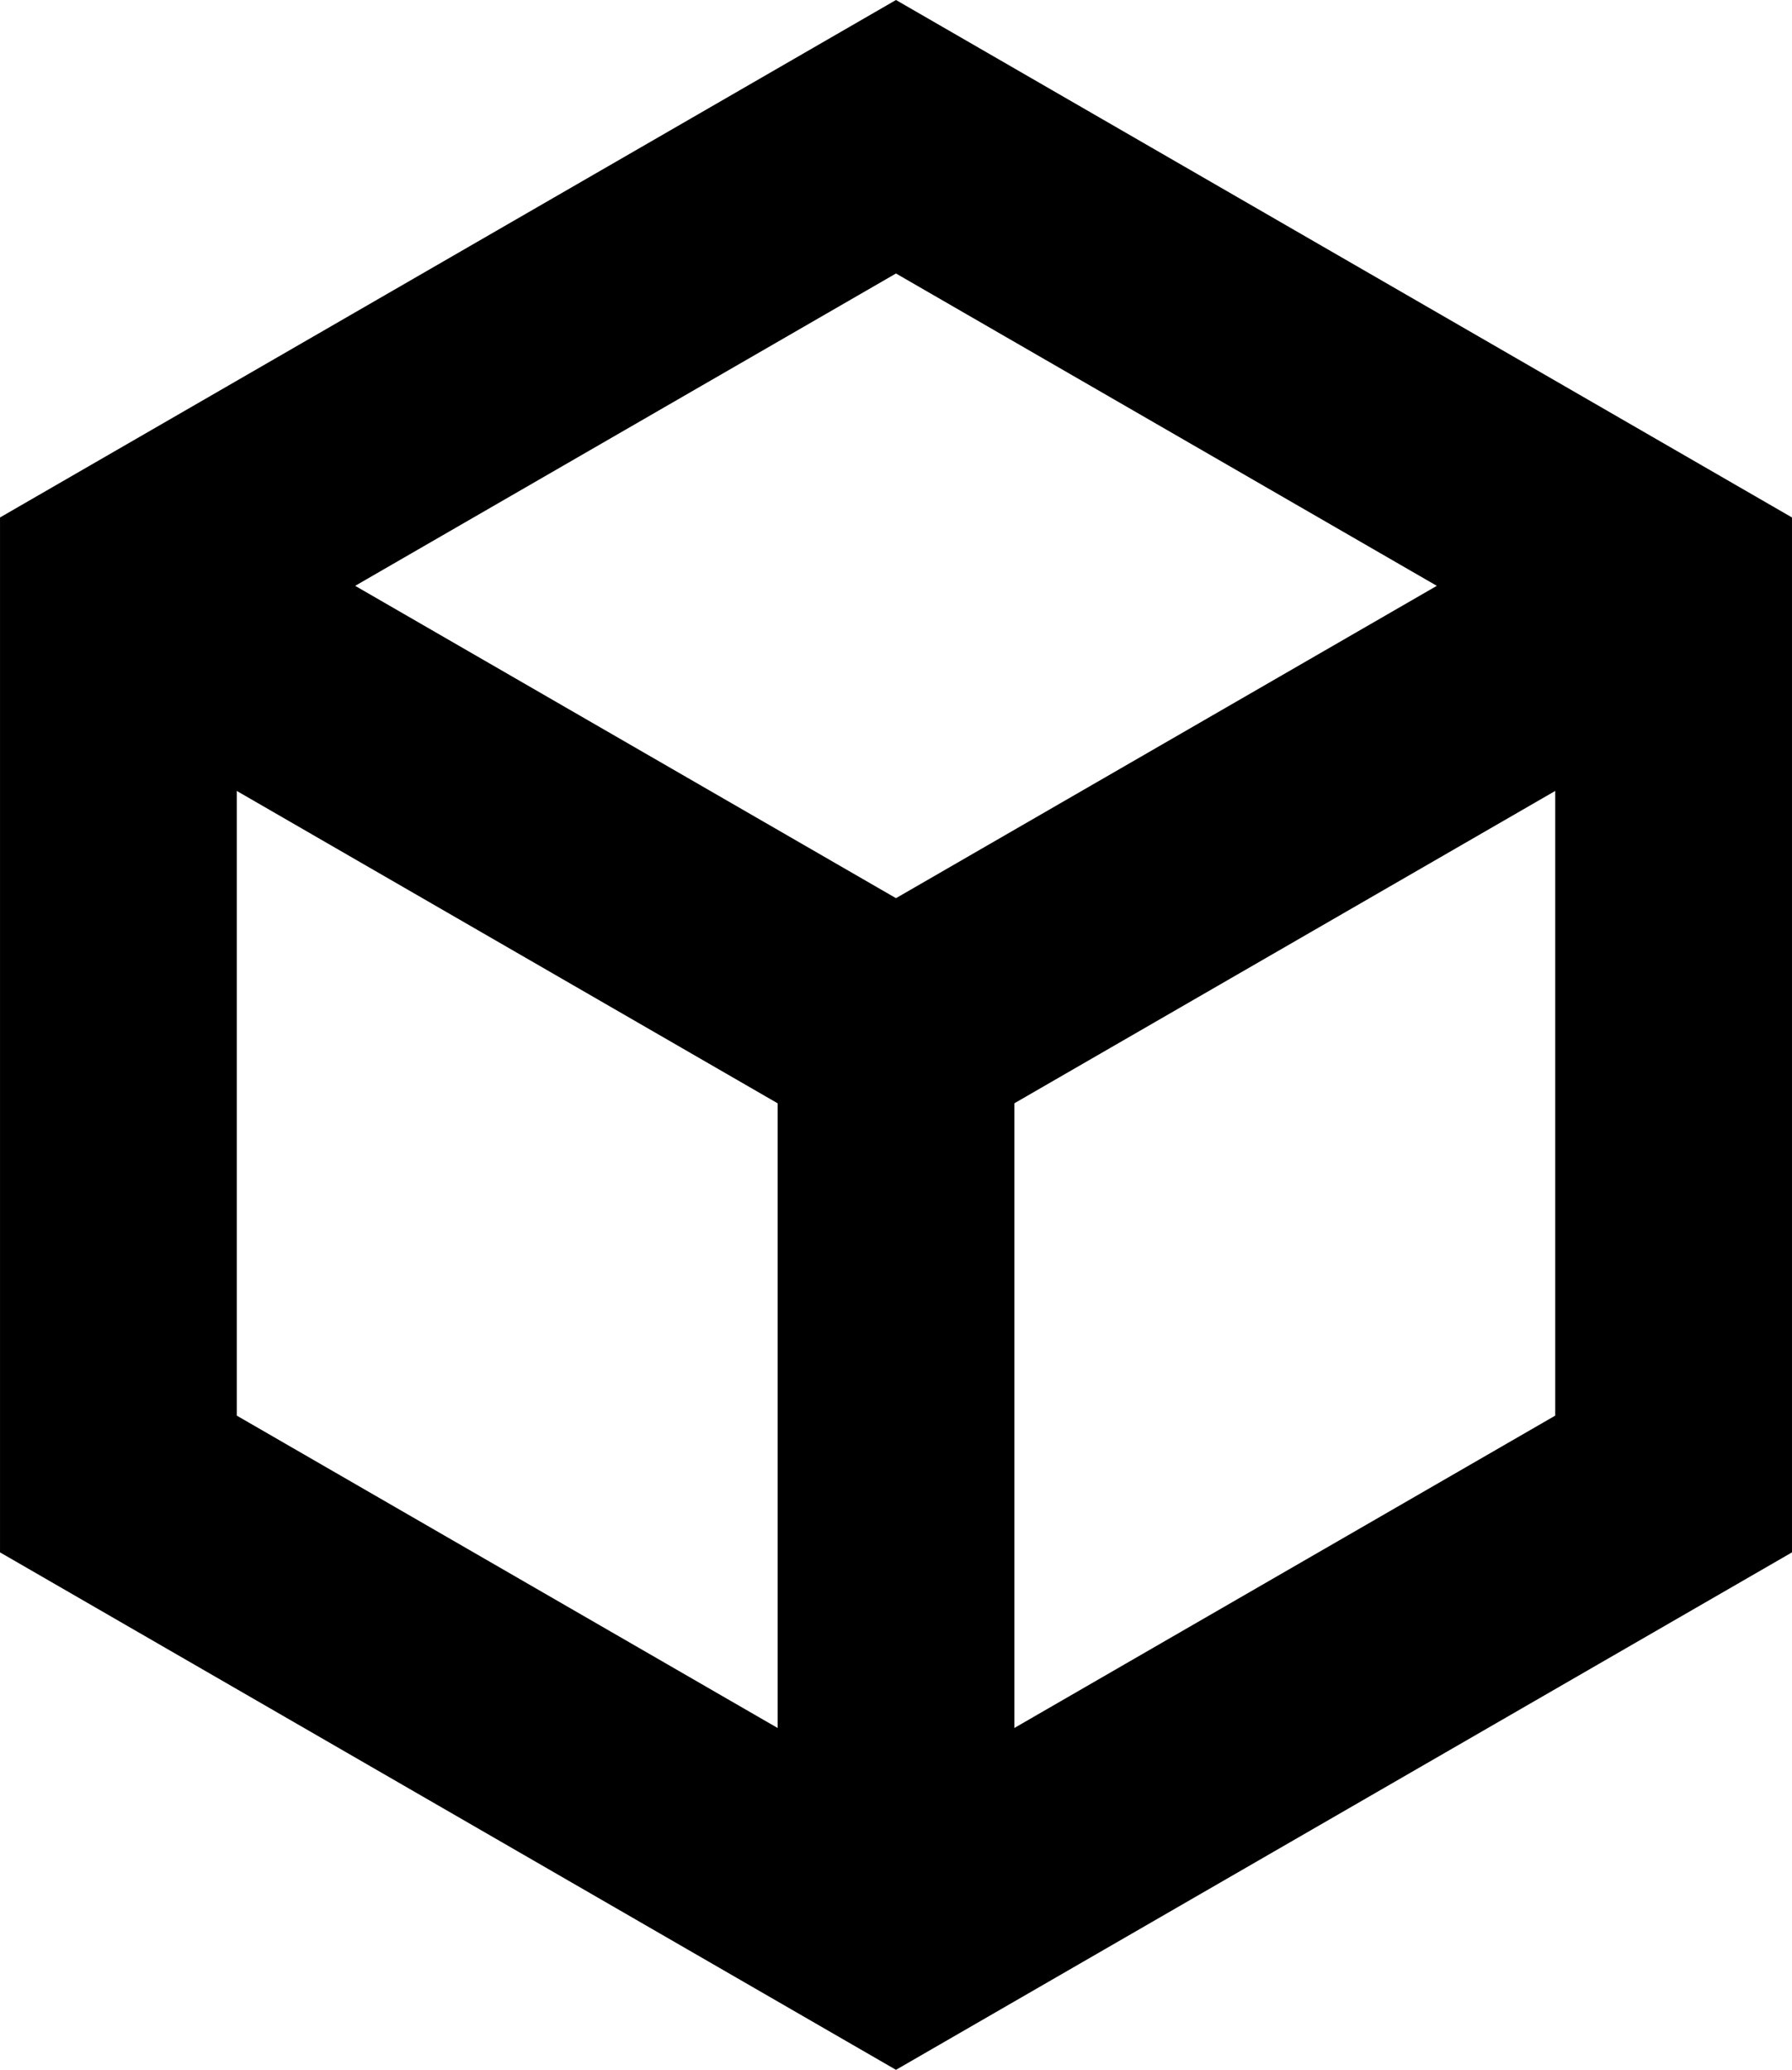 <svg xmlns="http://www.w3.org/2000/svg" xmlns:xlink="http://www.w3.org/1999/xlink" width="52.971" height="61.166" viewBox="0 0 52.971 61.166">
  <defs>
    <clipPath id="clip-path">
      <rect id="Rectangle_578" data-name="Rectangle 578" width="52.971" height="61.166" transform="translate(0 0)" fill="none"/>
    </clipPath>
  </defs>
  <g id="Group_1699" data-name="Group 1699" transform="translate(0 0)">
    <g id="Group_1698" data-name="Group 1698" clip-path="url(#clip-path)">
      <path id="Path_2589" data-name="Path 2589" d="M3.5,17.312V43.854L26.485,57.125,49.471,43.854V17.312L26.485,4.041Z" fill="none" stroke="#000" stroke-miterlimit="10" stroke-width="6.999"/>
      <path id="Path_2590" data-name="Path 2590" d="M3.5,17.312,26.485,30.583,49.471,17.312" fill="none" stroke="#000" stroke-miterlimit="10" stroke-width="6.999"/>
      <line id="Line_156" data-name="Line 156" y2="26.542" transform="translate(26.486 30.583)" fill="none" stroke="#000" stroke-miterlimit="10" stroke-width="6.999"/>
    </g>
  </g>
</svg>
